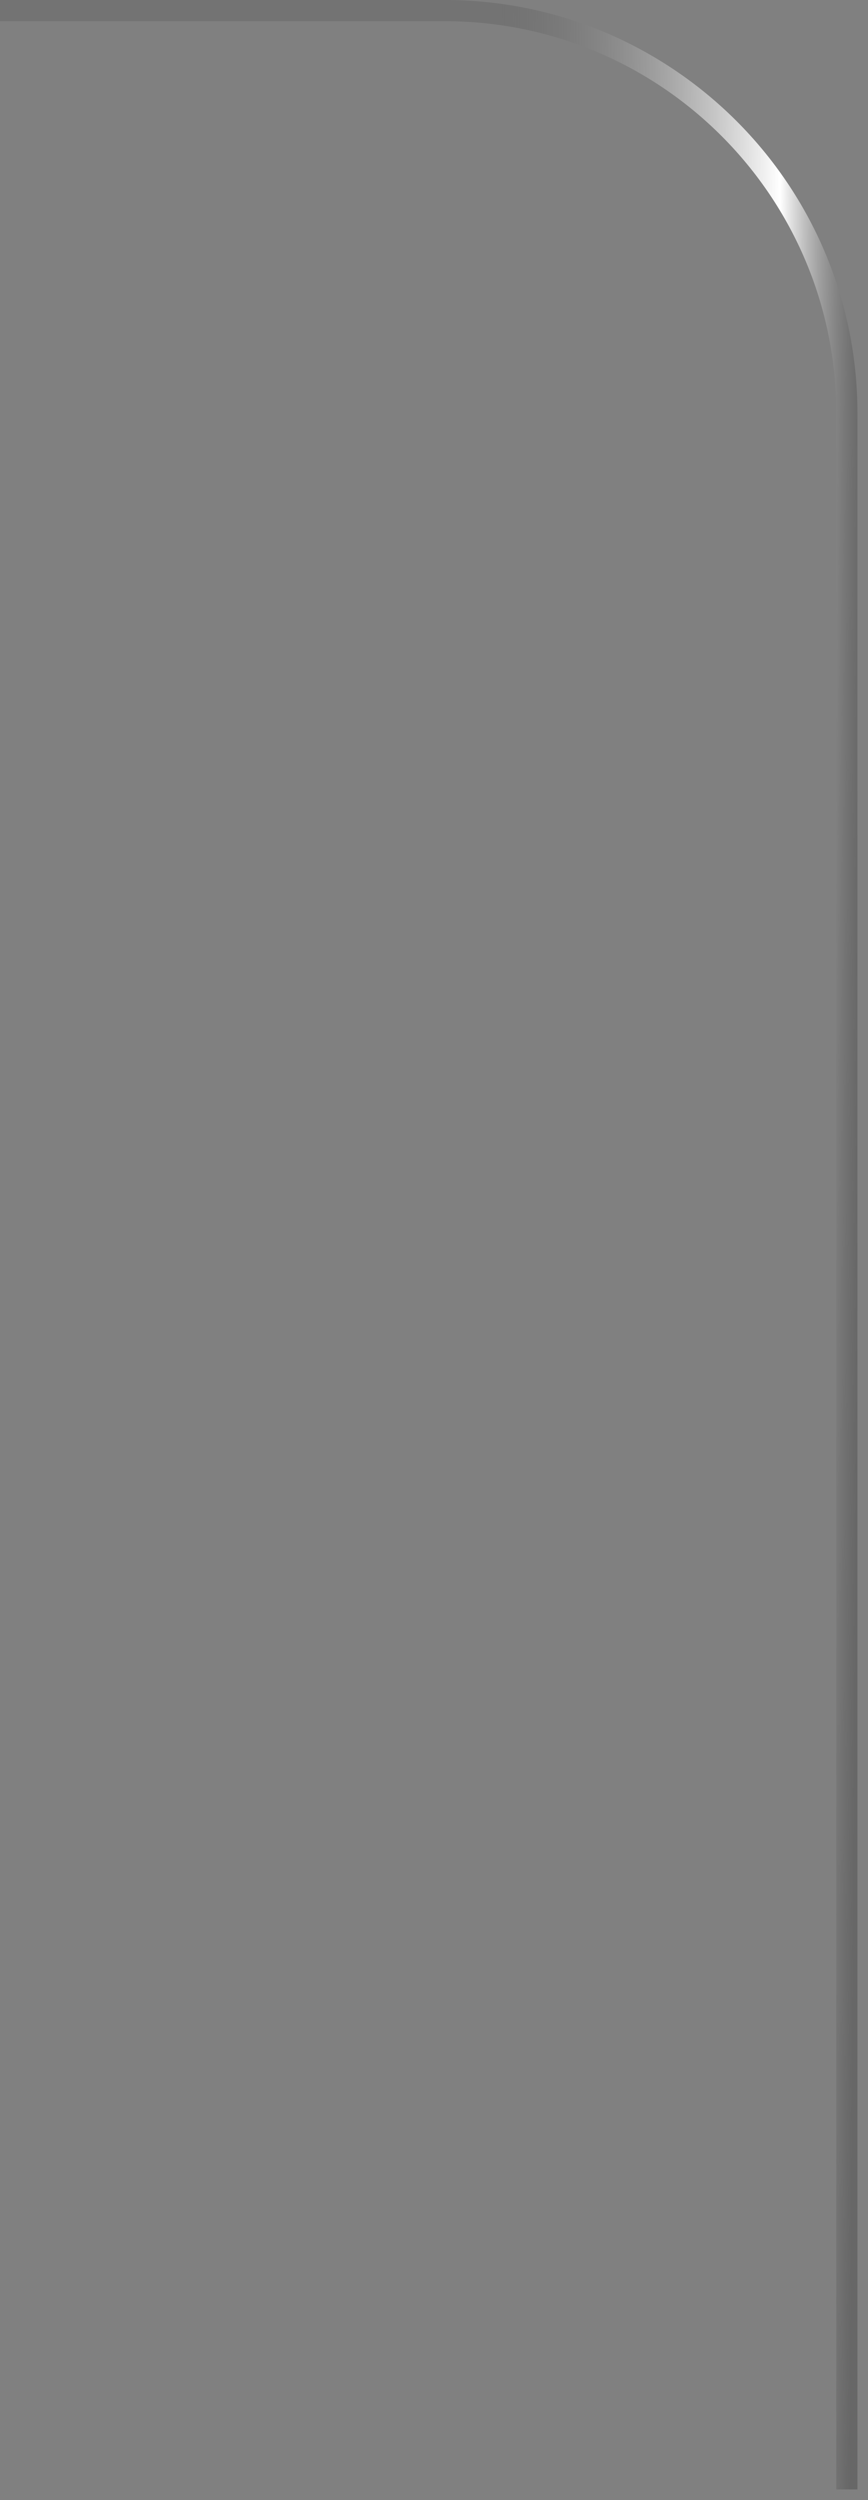 <svg width="41" height="118" viewBox="0 0 41 118" fill="none" xmlns="http://www.w3.org/2000/svg">
<rect x="0" y="0" width="41" height="118" fill="#808080" stroke="none"/>
<path d="M0 0.5H21C31.493 0.5 40 9.007 40 19.5V117.5" stroke="url(#paint0_linear_1_1379)"/>
<defs>
<linearGradient id="paint0_linear_1_1379" x1="45.297" y1="43.207" x2="23.371" y2="43.066" gradientUnits="userSpaceOnUse">
<stop offset="0.213" stop-color="#4B4B4B" stop-opacity="0.47"/>
<stop offset="0.395" stop-color="white"/>
<stop offset="1" stop-color="#4B4B4B" stop-opacity="0.25"/>
</linearGradient>
</defs>
</svg>

